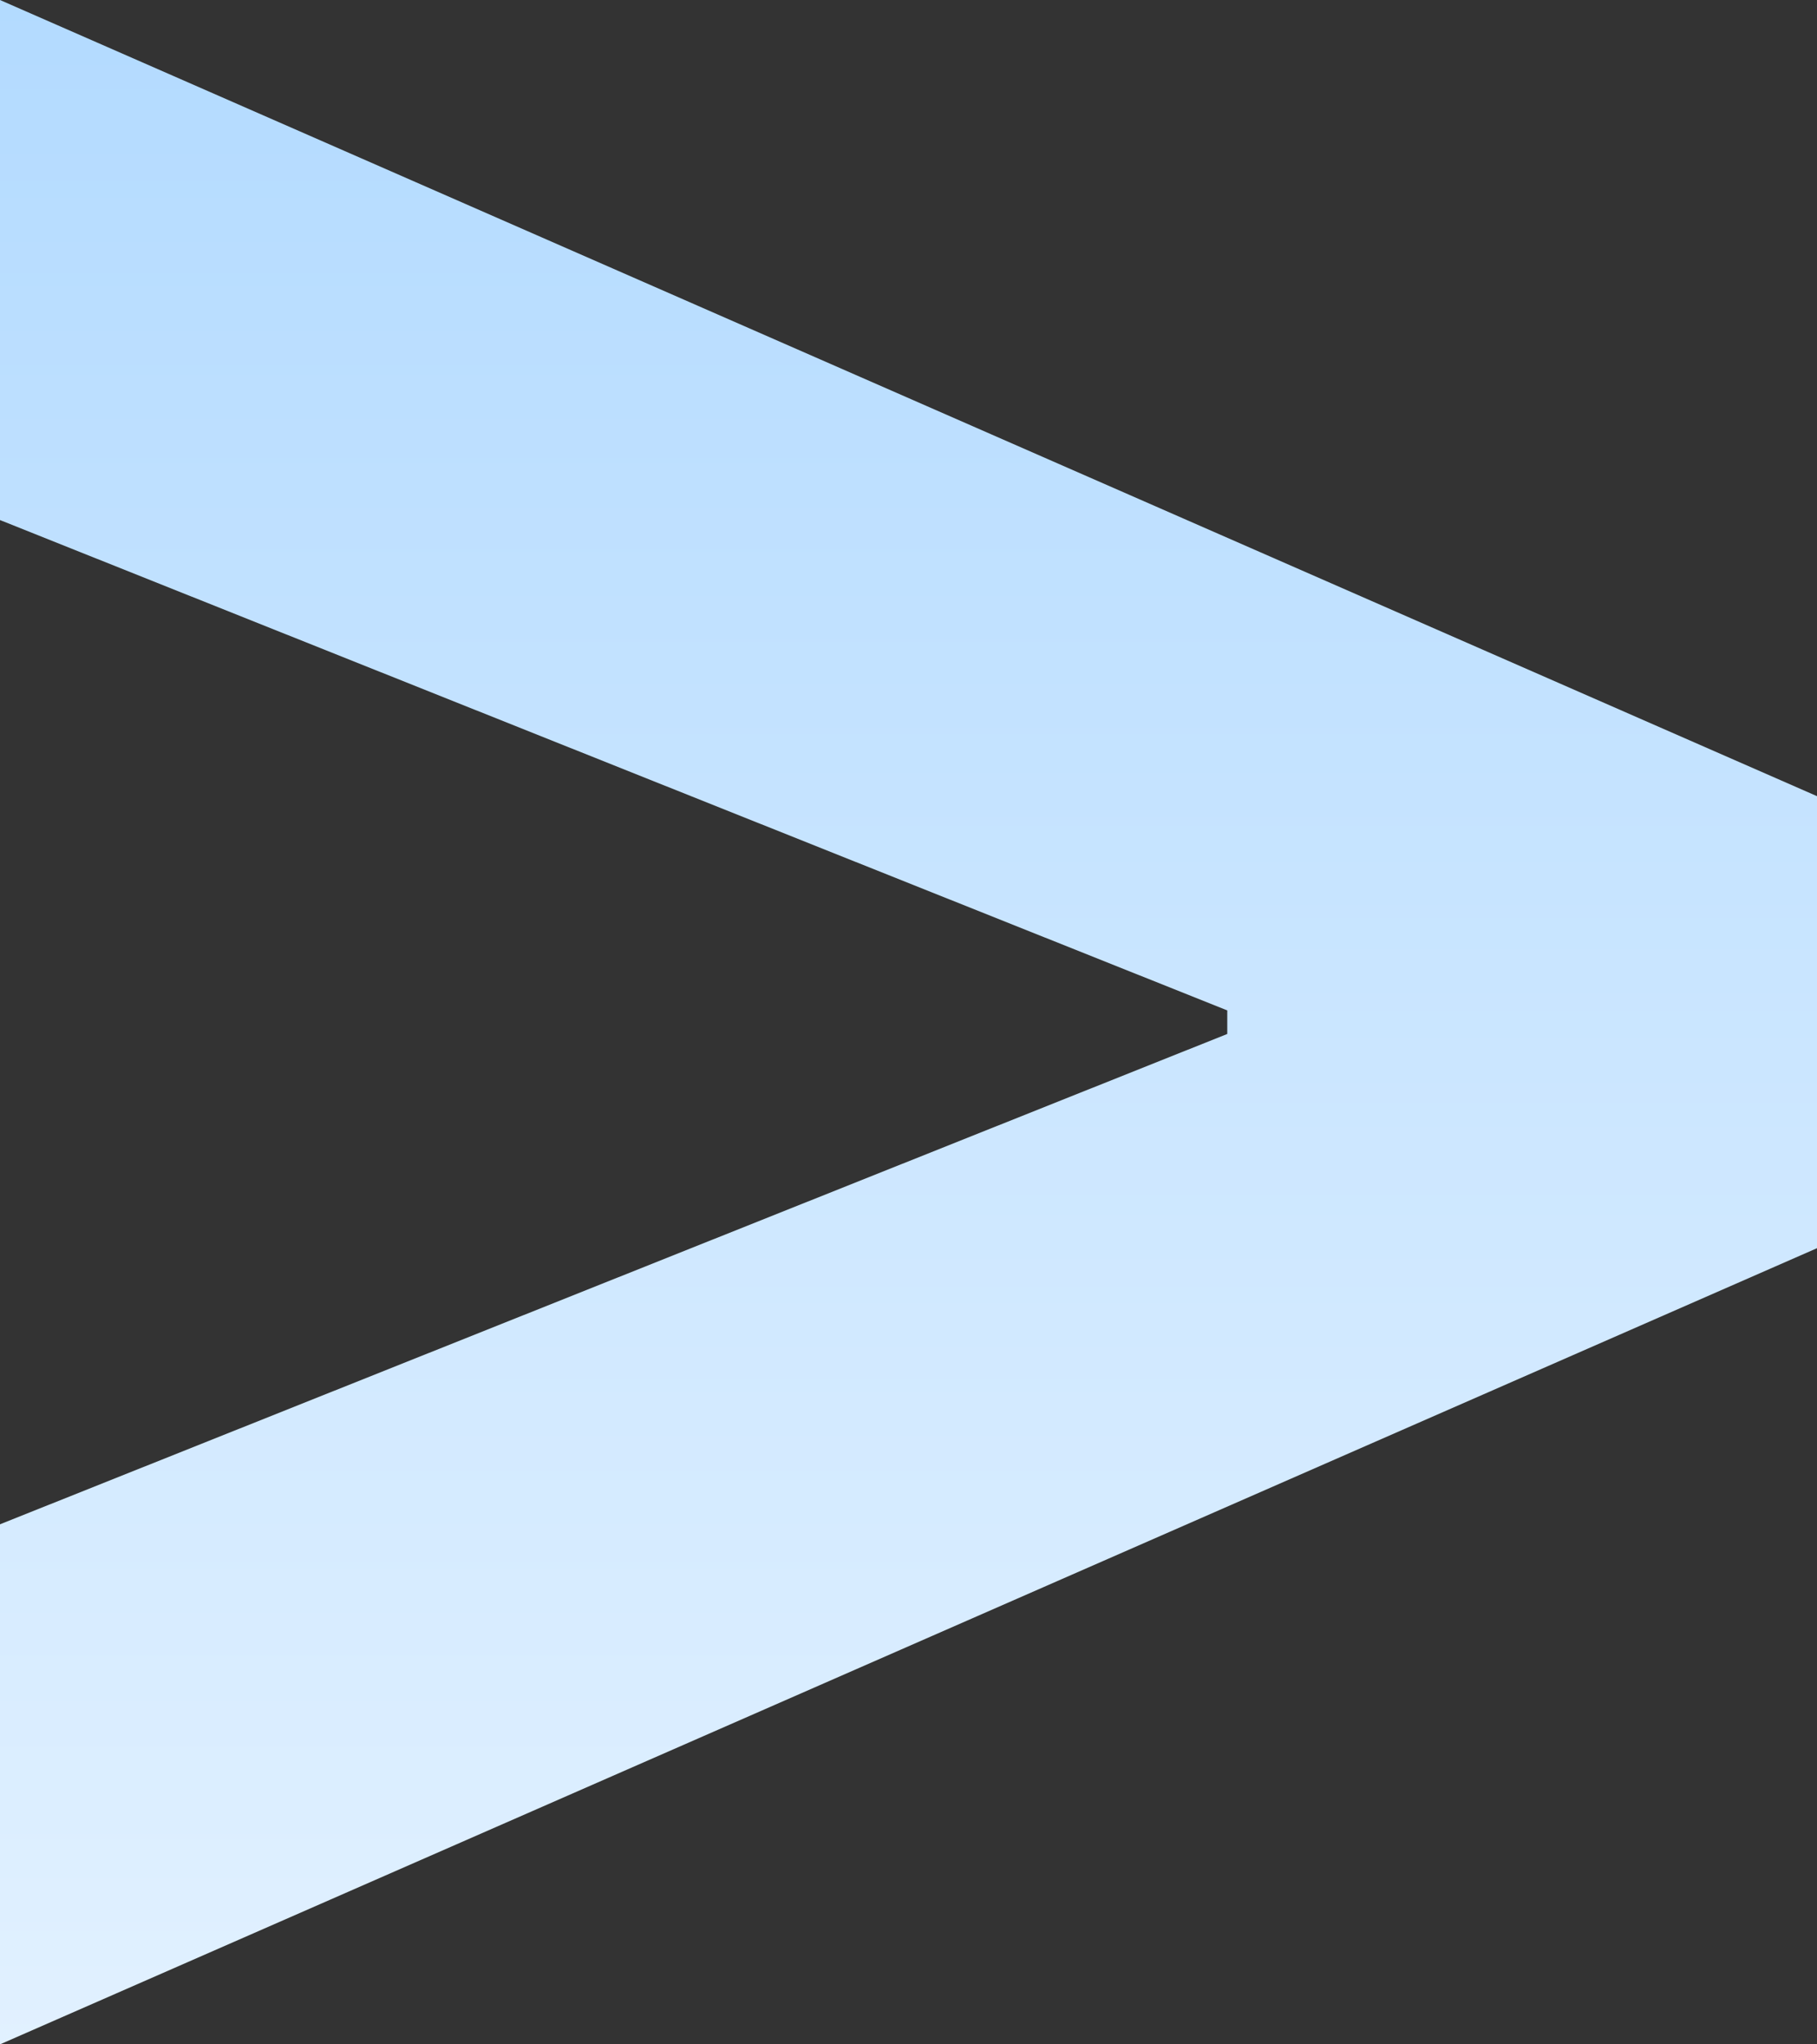 <svg width="16" height="18" viewBox="0 0 16 18" fill="none" xmlns="http://www.w3.org/2000/svg">
<rect x="0" y="0" width="16" height="18" fill="#333333" stroke="none"/>
<path d="M16 10.99L0 18V13.421L10.954 9.045L10.807 9.283V8.717L10.954 8.955L0 4.579V0L16 7.01V10.99Z" fill="url(#paint0_linear_253_2323)"/>
<defs>
<linearGradient id="paint0_linear_253_2323" x1="192.325" y1="-9.334" x2="192.325" y2="29.555" gradientUnits="userSpaceOnUse">
<stop stop-color="#9BCFFF"/>
<stop offset="1" stop-color="white"/>
</linearGradient>
</defs>
</svg>
